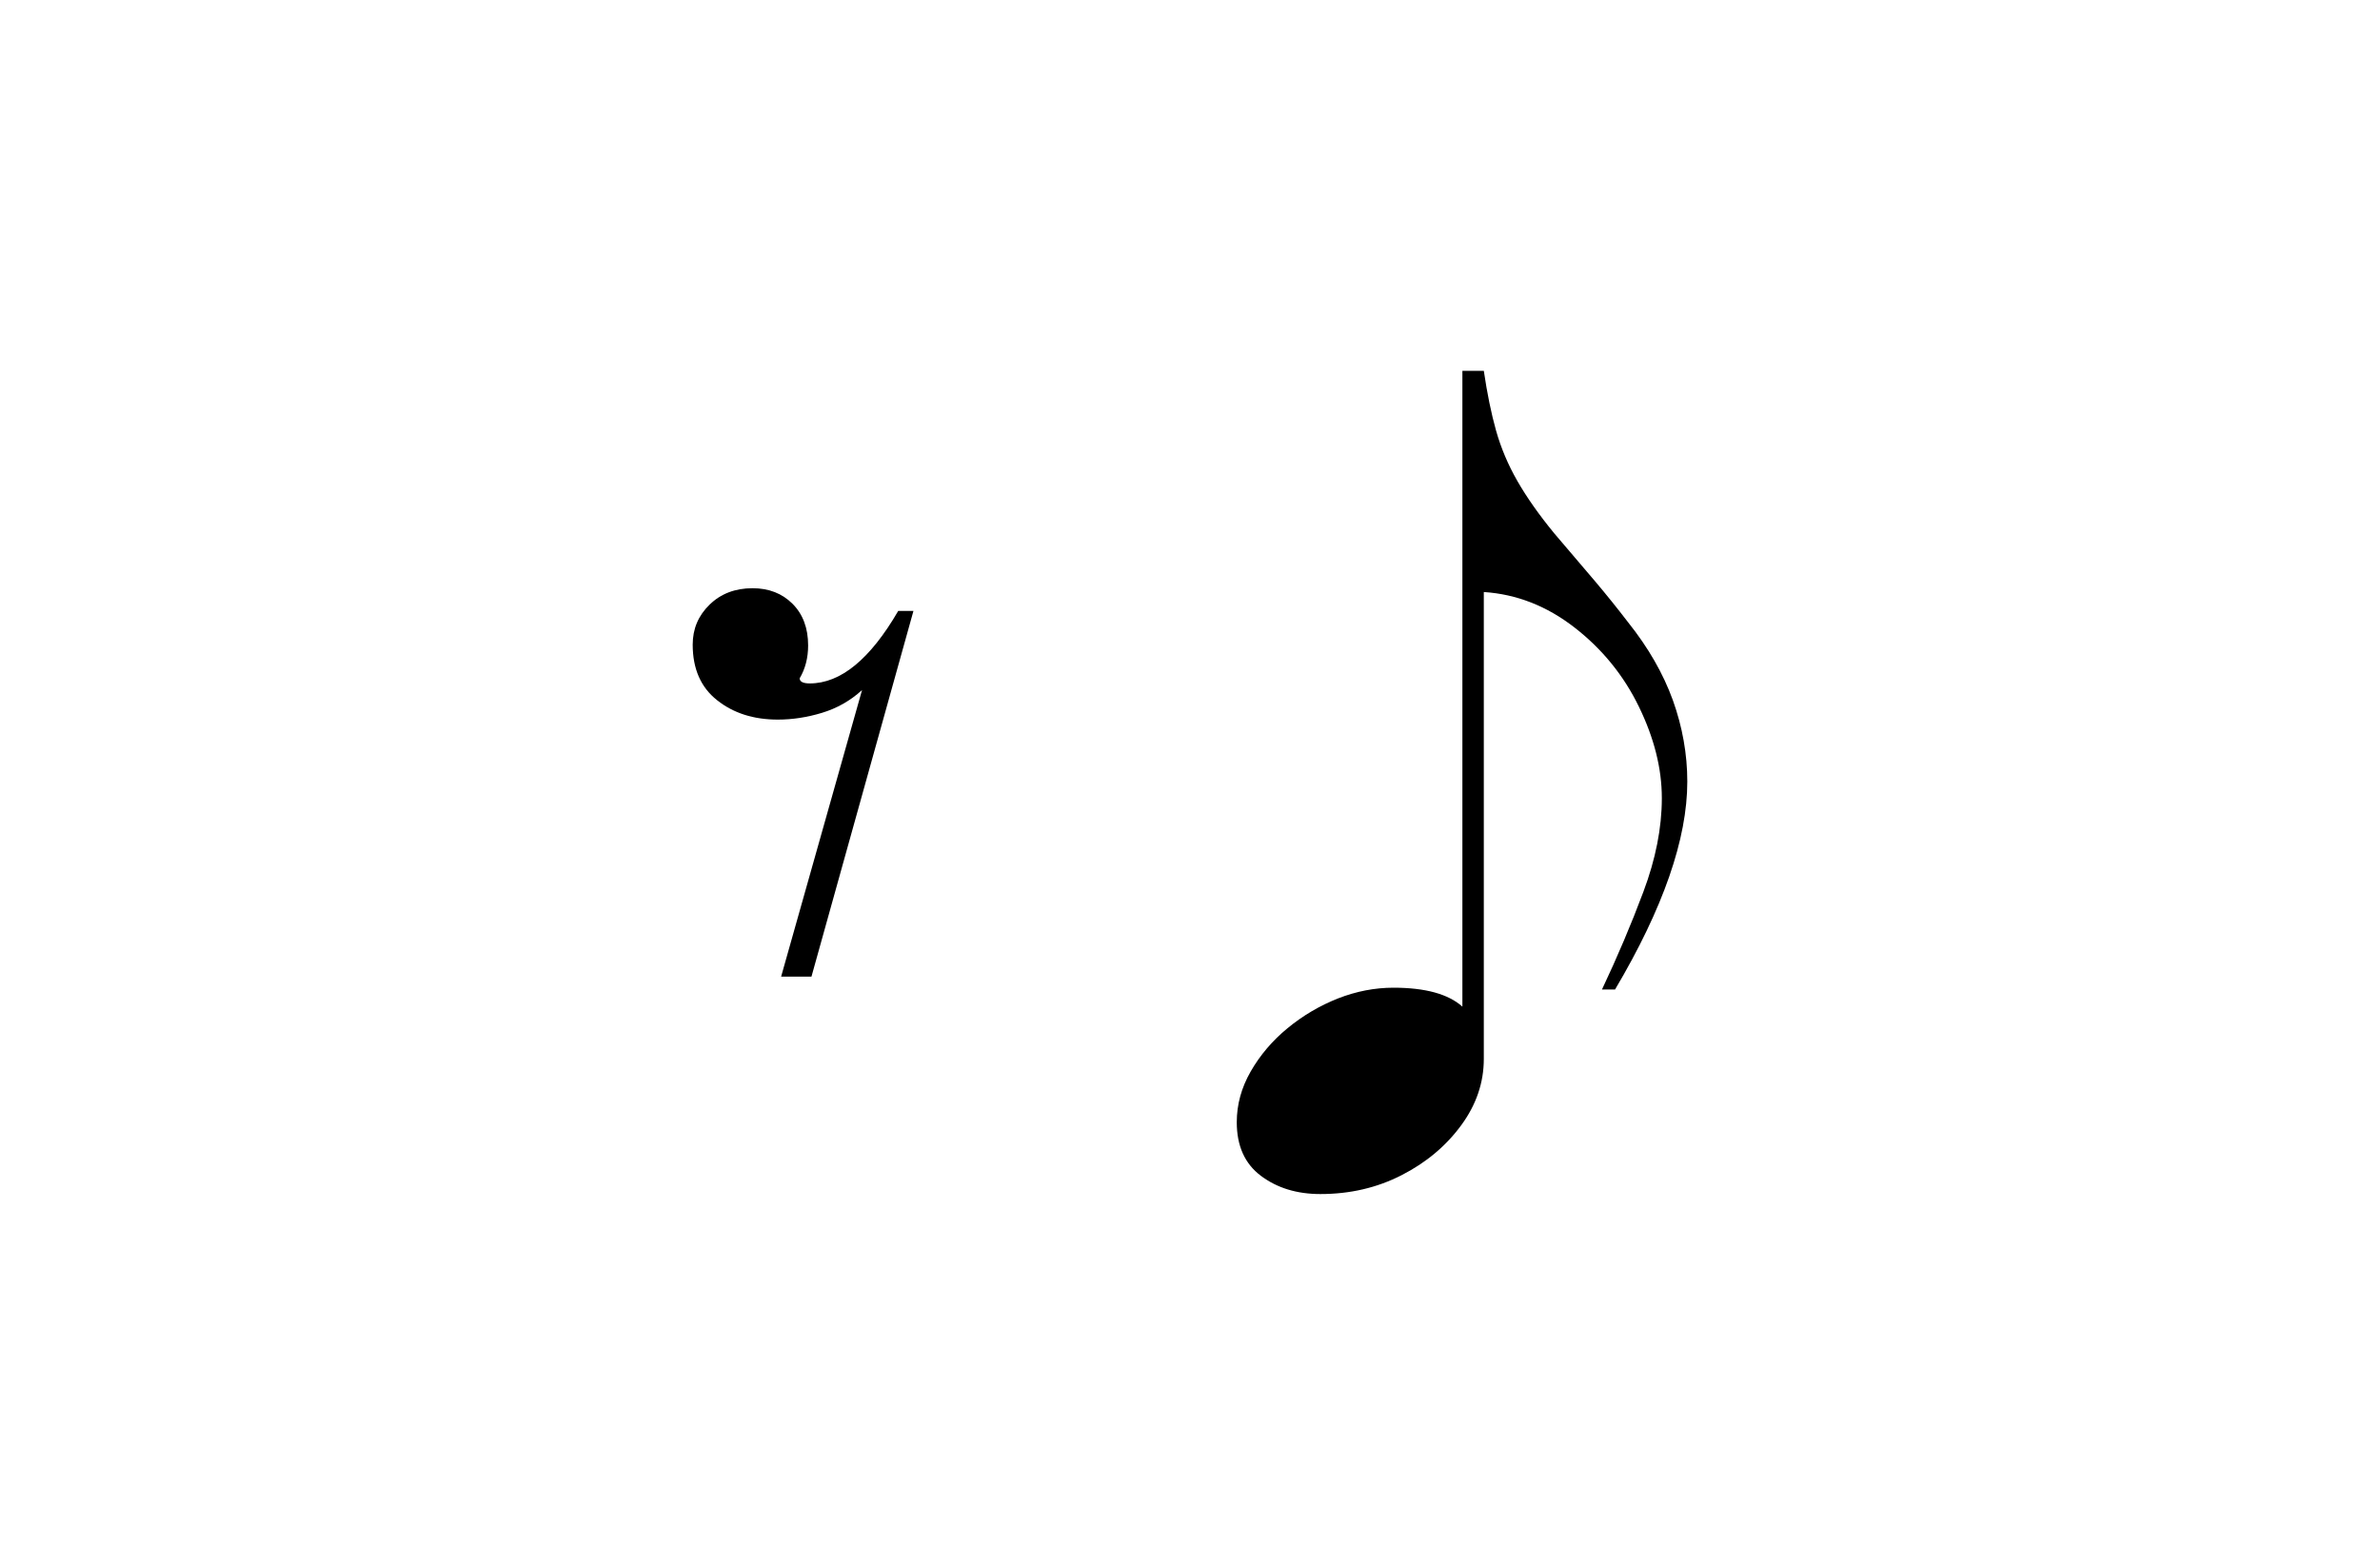<?xml version="1.0" encoding="UTF-8"?>
<svg id="Warstwa_1" data-name="Warstwa 1" xmlns="http://www.w3.org/2000/svg" viewBox="0 0 200 130">
  <path d="m65.64,82.07l6.8-24.08c-.99.9-2.11,1.53-3.36,1.91-1.25.38-2.49.57-3.72.57-2.03,0-3.73-.54-5.1-1.63-1.37-1.08-2.05-2.64-2.05-4.67,0-1.32.47-2.44,1.42-3.36.94-.92,2.15-1.38,3.61-1.38,1.37,0,2.49.44,3.36,1.31.87.87,1.31,2.04,1.31,3.5,0,1.04-.24,1.96-.71,2.76,0,.28.28.43.85.43,2.59,0,5.07-2.03,7.43-6.09h1.28l-8.57,30.73h-2.55Z"/>
  <path d="m122.9,31.16h1.79c.28,1.9.62,3.57,1.03,5.03.41,1.45,1.01,2.87,1.79,4.23.78,1.36,1.81,2.83,3.1,4.4,1.38,1.62,2.53,2.97,3.45,4.05.92,1.09,1.84,2.23,2.76,3.43,1.7,2.13,2.95,4.31,3.76,6.55.8,2.24,1.21,4.52,1.21,6.83,0,4.81-2.02,10.63-6.07,17.47h-1.1c1.29-2.73,2.45-5.46,3.48-8.21,1.03-2.75,1.55-5.37,1.55-7.87s-.65-5.06-1.93-7.69-3.09-4.85-5.41-6.65c-2.32-1.8-4.86-2.8-7.62-2.98v39.23c0,1.99-.63,3.85-1.9,5.58s-2.93,3.13-5,4.19c-2.07,1.06-4.34,1.59-6.83,1.59-1.98,0-3.64-.51-5-1.53-1.36-1.02-2.03-2.52-2.03-4.51,0-1.48.39-2.9,1.17-4.26.78-1.36,1.81-2.58,3.1-3.64,1.29-1.06,2.7-1.89,4.24-2.5,1.54-.6,3.09-.9,4.66-.9,2.67,0,4.6.53,5.79,1.59V31.16Z"/>
</svg>